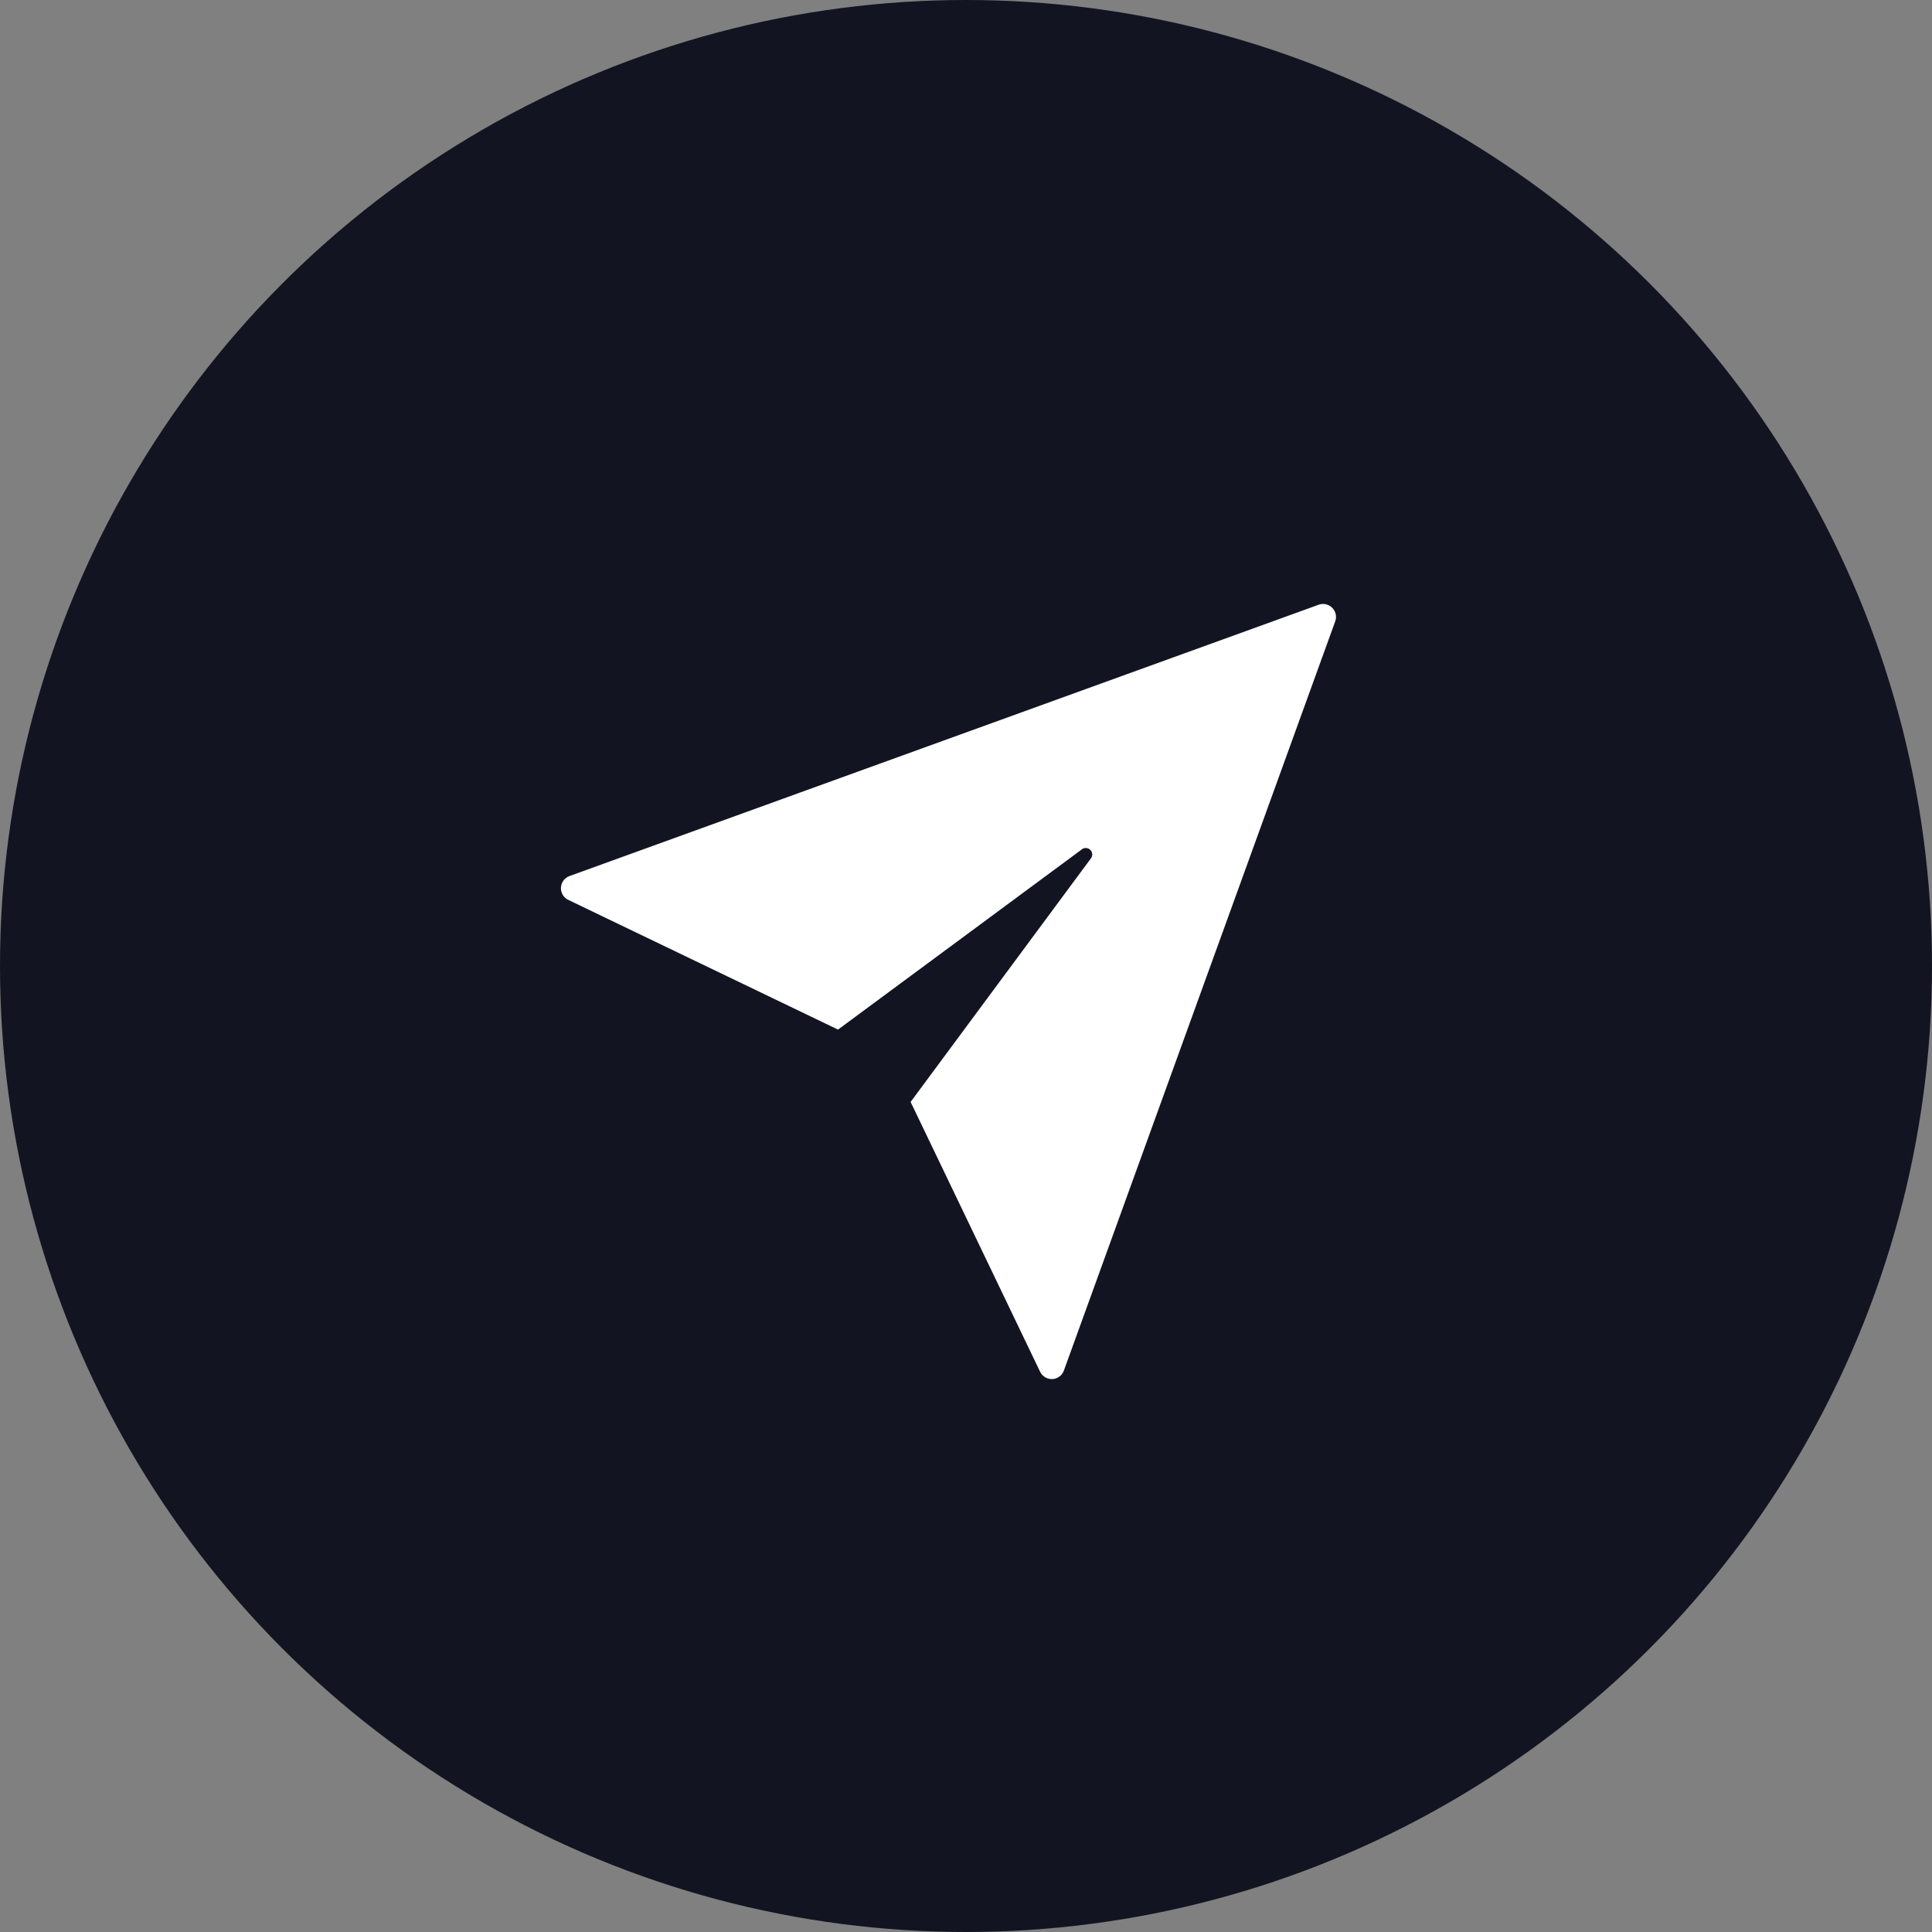 <svg id="Group_21" data-name="Group 21" xmlns="http://www.w3.org/2000/svg" width="31.778" height="31.778" viewBox="0 0 31.778 31.778">
  <rect x="0" y="0" width="31.778" height="31.778" fill="#808080" stroke="none"/>
  <ellipse id="Ellipse_8" data-name="Ellipse 8" cx="15.889" cy="15.889" rx="15.889" ry="15.889" fill="#131422"/>
  <g id="send-message" transform="translate(9.226 9.935)">
    <path id="Path_91" data-name="Path 91" d="M14.686,2.062a.212.212,0,0,0-.223-.05L2.14,6.475a.213.213,0,0,0-.02.391L6.558,9l4.009-2.963a.106.106,0,0,1,.149.149L7.752,10.19l2.13,4.438a.213.213,0,0,0,.191.12h.011a.213.213,0,0,0,.189-.14L14.736,2.285A.213.213,0,0,0,14.686,2.062Z" transform="translate(-2 -2)" fill="#fff"/>
  </g>
</svg>
